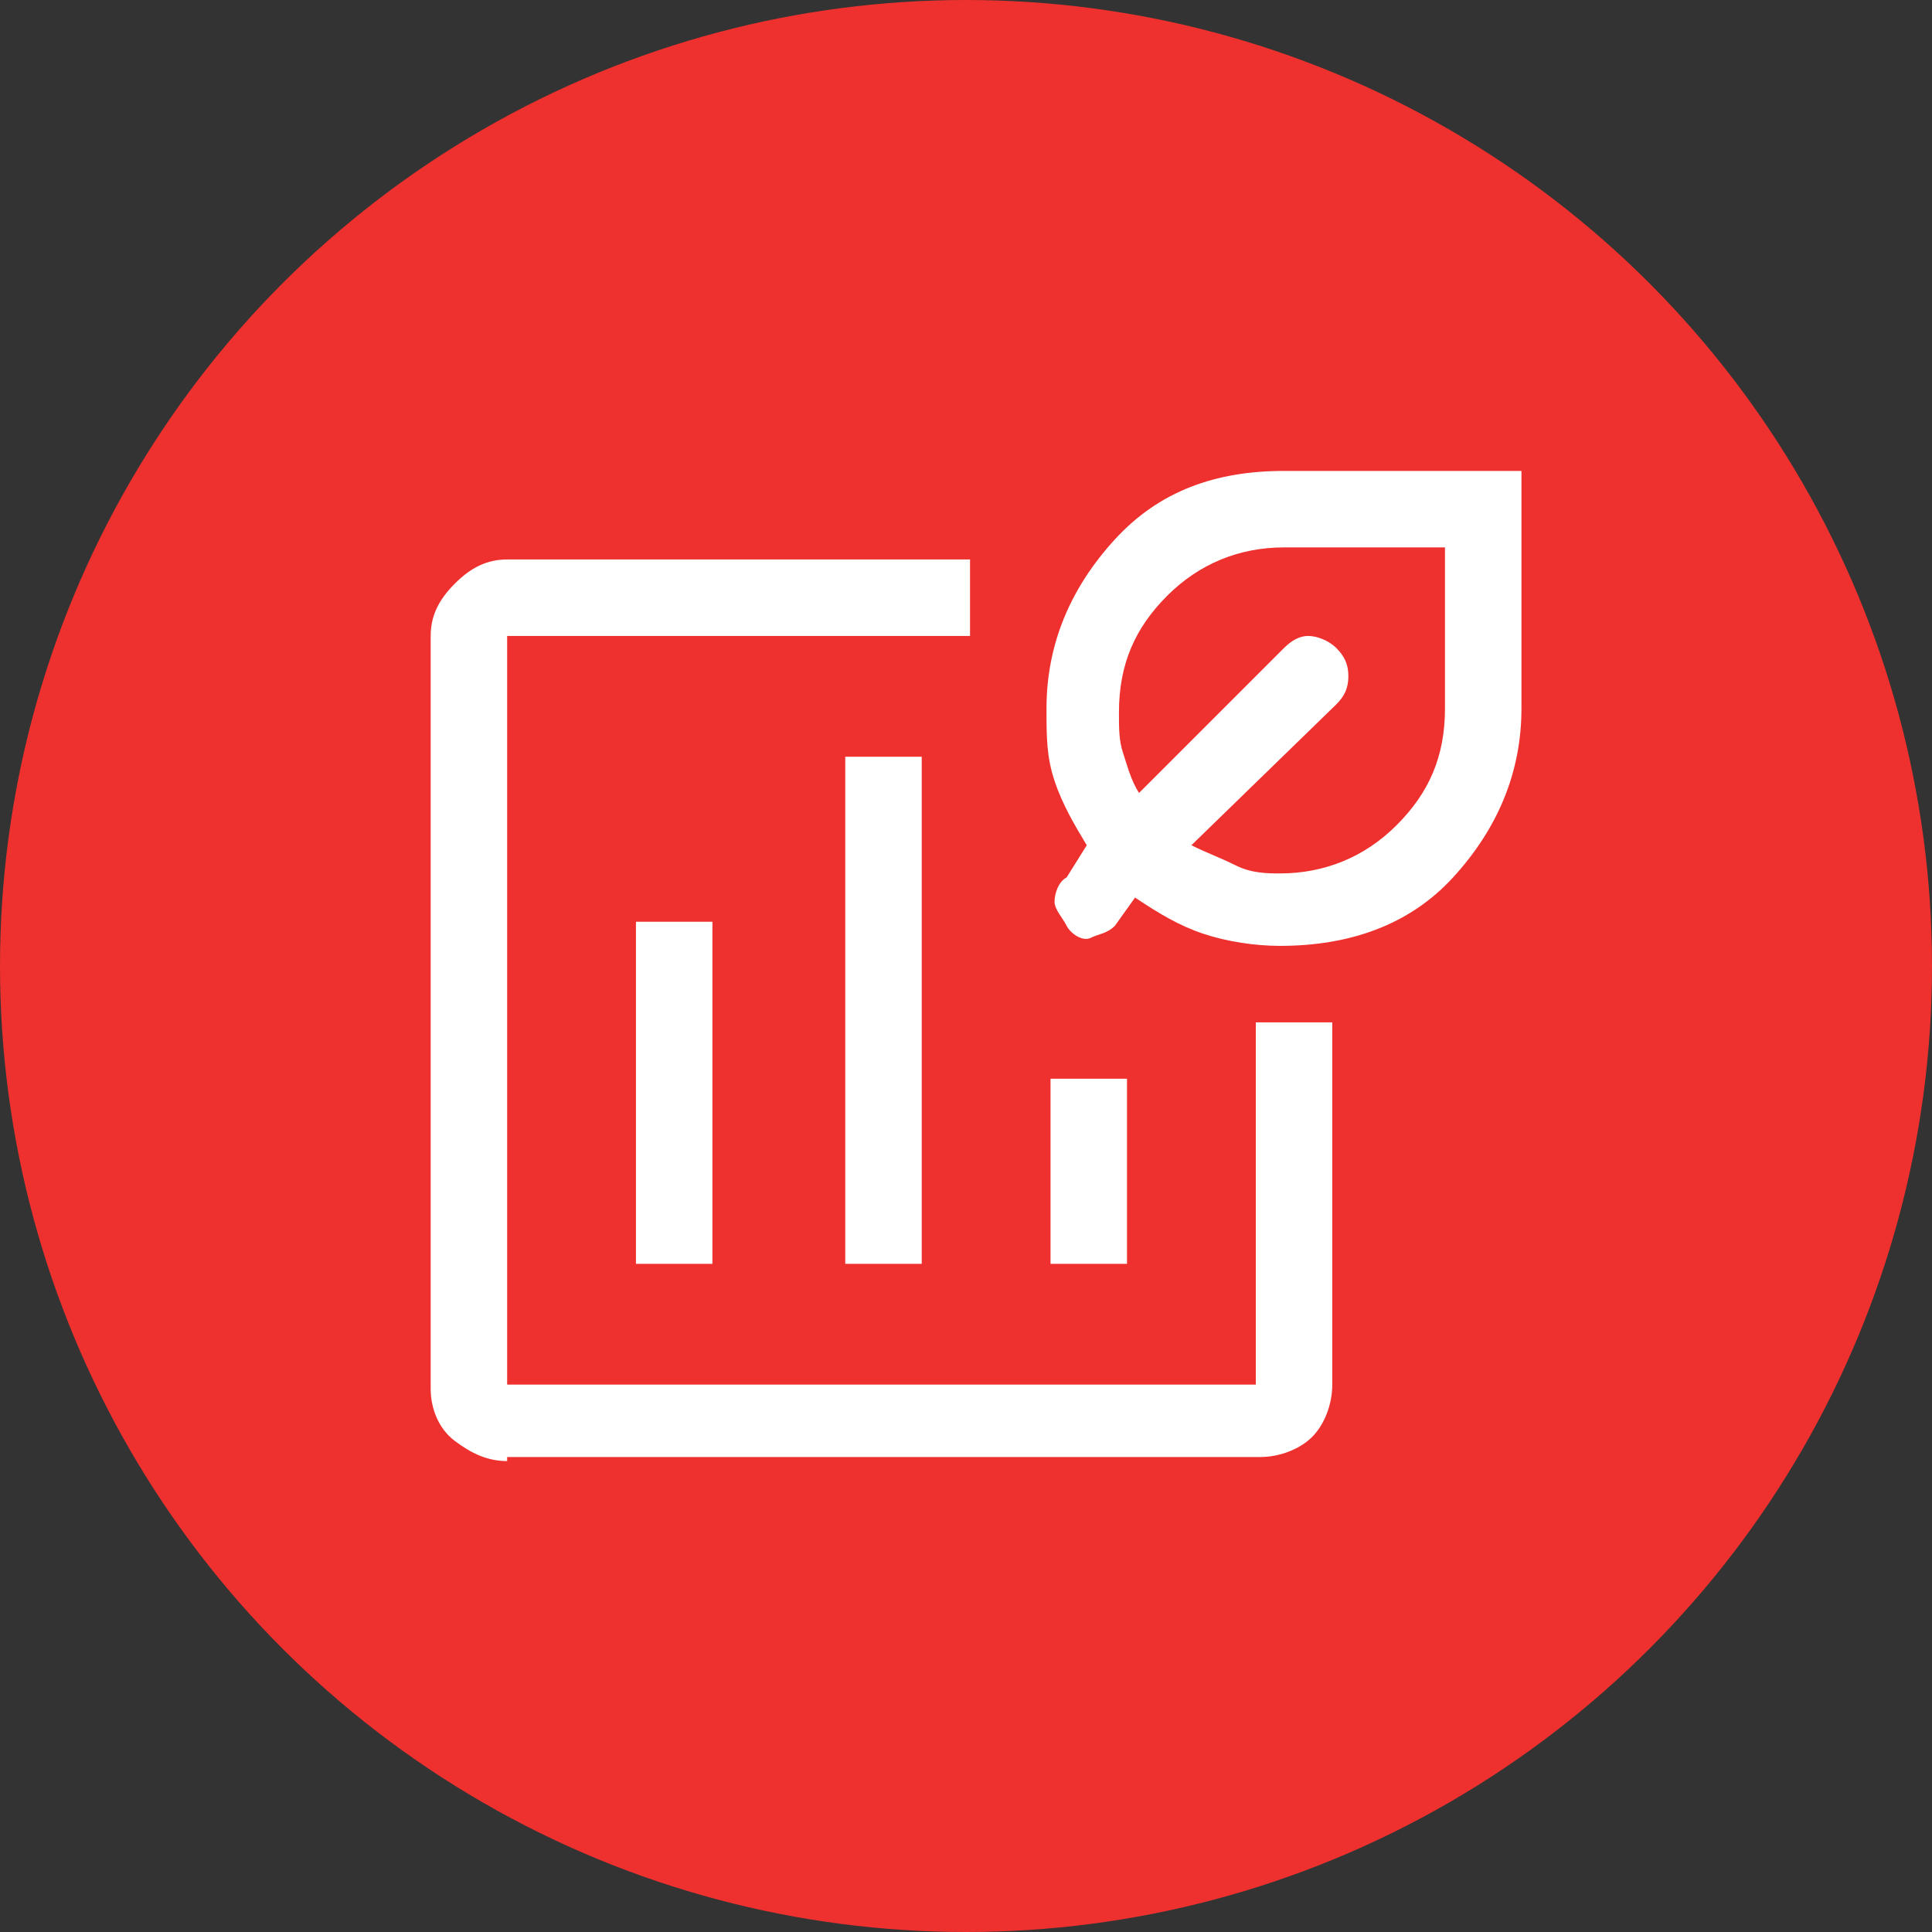 <svg xml:space="preserve" style="enable-background:new 0 0 48 48;" viewBox="0 0 48 48" y="0px" x="0px" xmlns:xlink="http://www.w3.org/1999/xlink" xmlns="http://www.w3.org/2000/svg" id="Layer_1" version="1.1">
<rect x="0" y="0" width="48" height="48" fill="#333333" stroke="none"/>
<style type="text/css">
	.st0{fill:#EE312E;}
	.st1{fill:#FFFFFF;}
</style>
<circle r="24" cy="24" cx="24" class="st0"></circle>
<path d="M12.6,36.3c-0.5,0-0.9-0.2-1.3-0.5s-0.6-0.8-0.6-1.3V15.8c0-0.5,0.2-0.9,0.6-1.3s0.8-0.6,1.3-0.6h11.5v1.9H12.6
	v18.6h18.6v-9h1.9v9c0,0.5-0.2,1-0.5,1.3s-0.8,0.5-1.3,0.5H12.6z M15.8,31.4h1.9v-8.5h-1.9C15.8,22.9,15.8,31.4,15.8,31.4z M21,31.4
	h1.9V18.8H21V31.4z M26.1,31.4H28v-4.6h-1.9V31.4z M31.8,23.5c-0.6,0-1.3-0.1-1.9-0.3s-1.1-0.5-1.7-0.9L27.7,23
	c-0.2,0.2-0.4,0.2-0.6,0.3s-0.5-0.1-0.6-0.3s-0.3-0.4-0.3-0.6s0.1-0.5,0.3-0.6L27,21c-0.3-0.5-0.6-1-0.8-1.6
	C26,18.8,26,18.3,26,17.6c0-1.6,0.6-3,1.7-4.2s2.5-1.7,4.2-1.7h5.9v5.9c0,1.6-0.6,3-1.7,4.2S33.5,23.5,31.8,23.5L31.8,23.5z
	 M31.8,21.7c1.1,0,2.1-0.4,2.9-1.2c0.8-0.8,1.2-1.7,1.2-2.9v-4h-4c-1.1,0-2.1,0.4-2.9,1.2c-0.8,0.8-1.2,1.7-1.2,2.9
	c0,0.4,0,0.7,0.1,1s0.2,0.7,0.4,1l3.6-3.6c0.2-0.2,0.4-0.3,0.6-0.3s0.5,0.1,0.7,0.3c0.2,0.2,0.3,0.4,0.3,0.7s-0.1,0.5-0.3,0.7
	L29.6,21c0.4,0.2,0.7,0.3,1.1,0.5S31.5,21.7,31.8,21.7L31.8,21.7z" class="st1"></path>
</svg>
